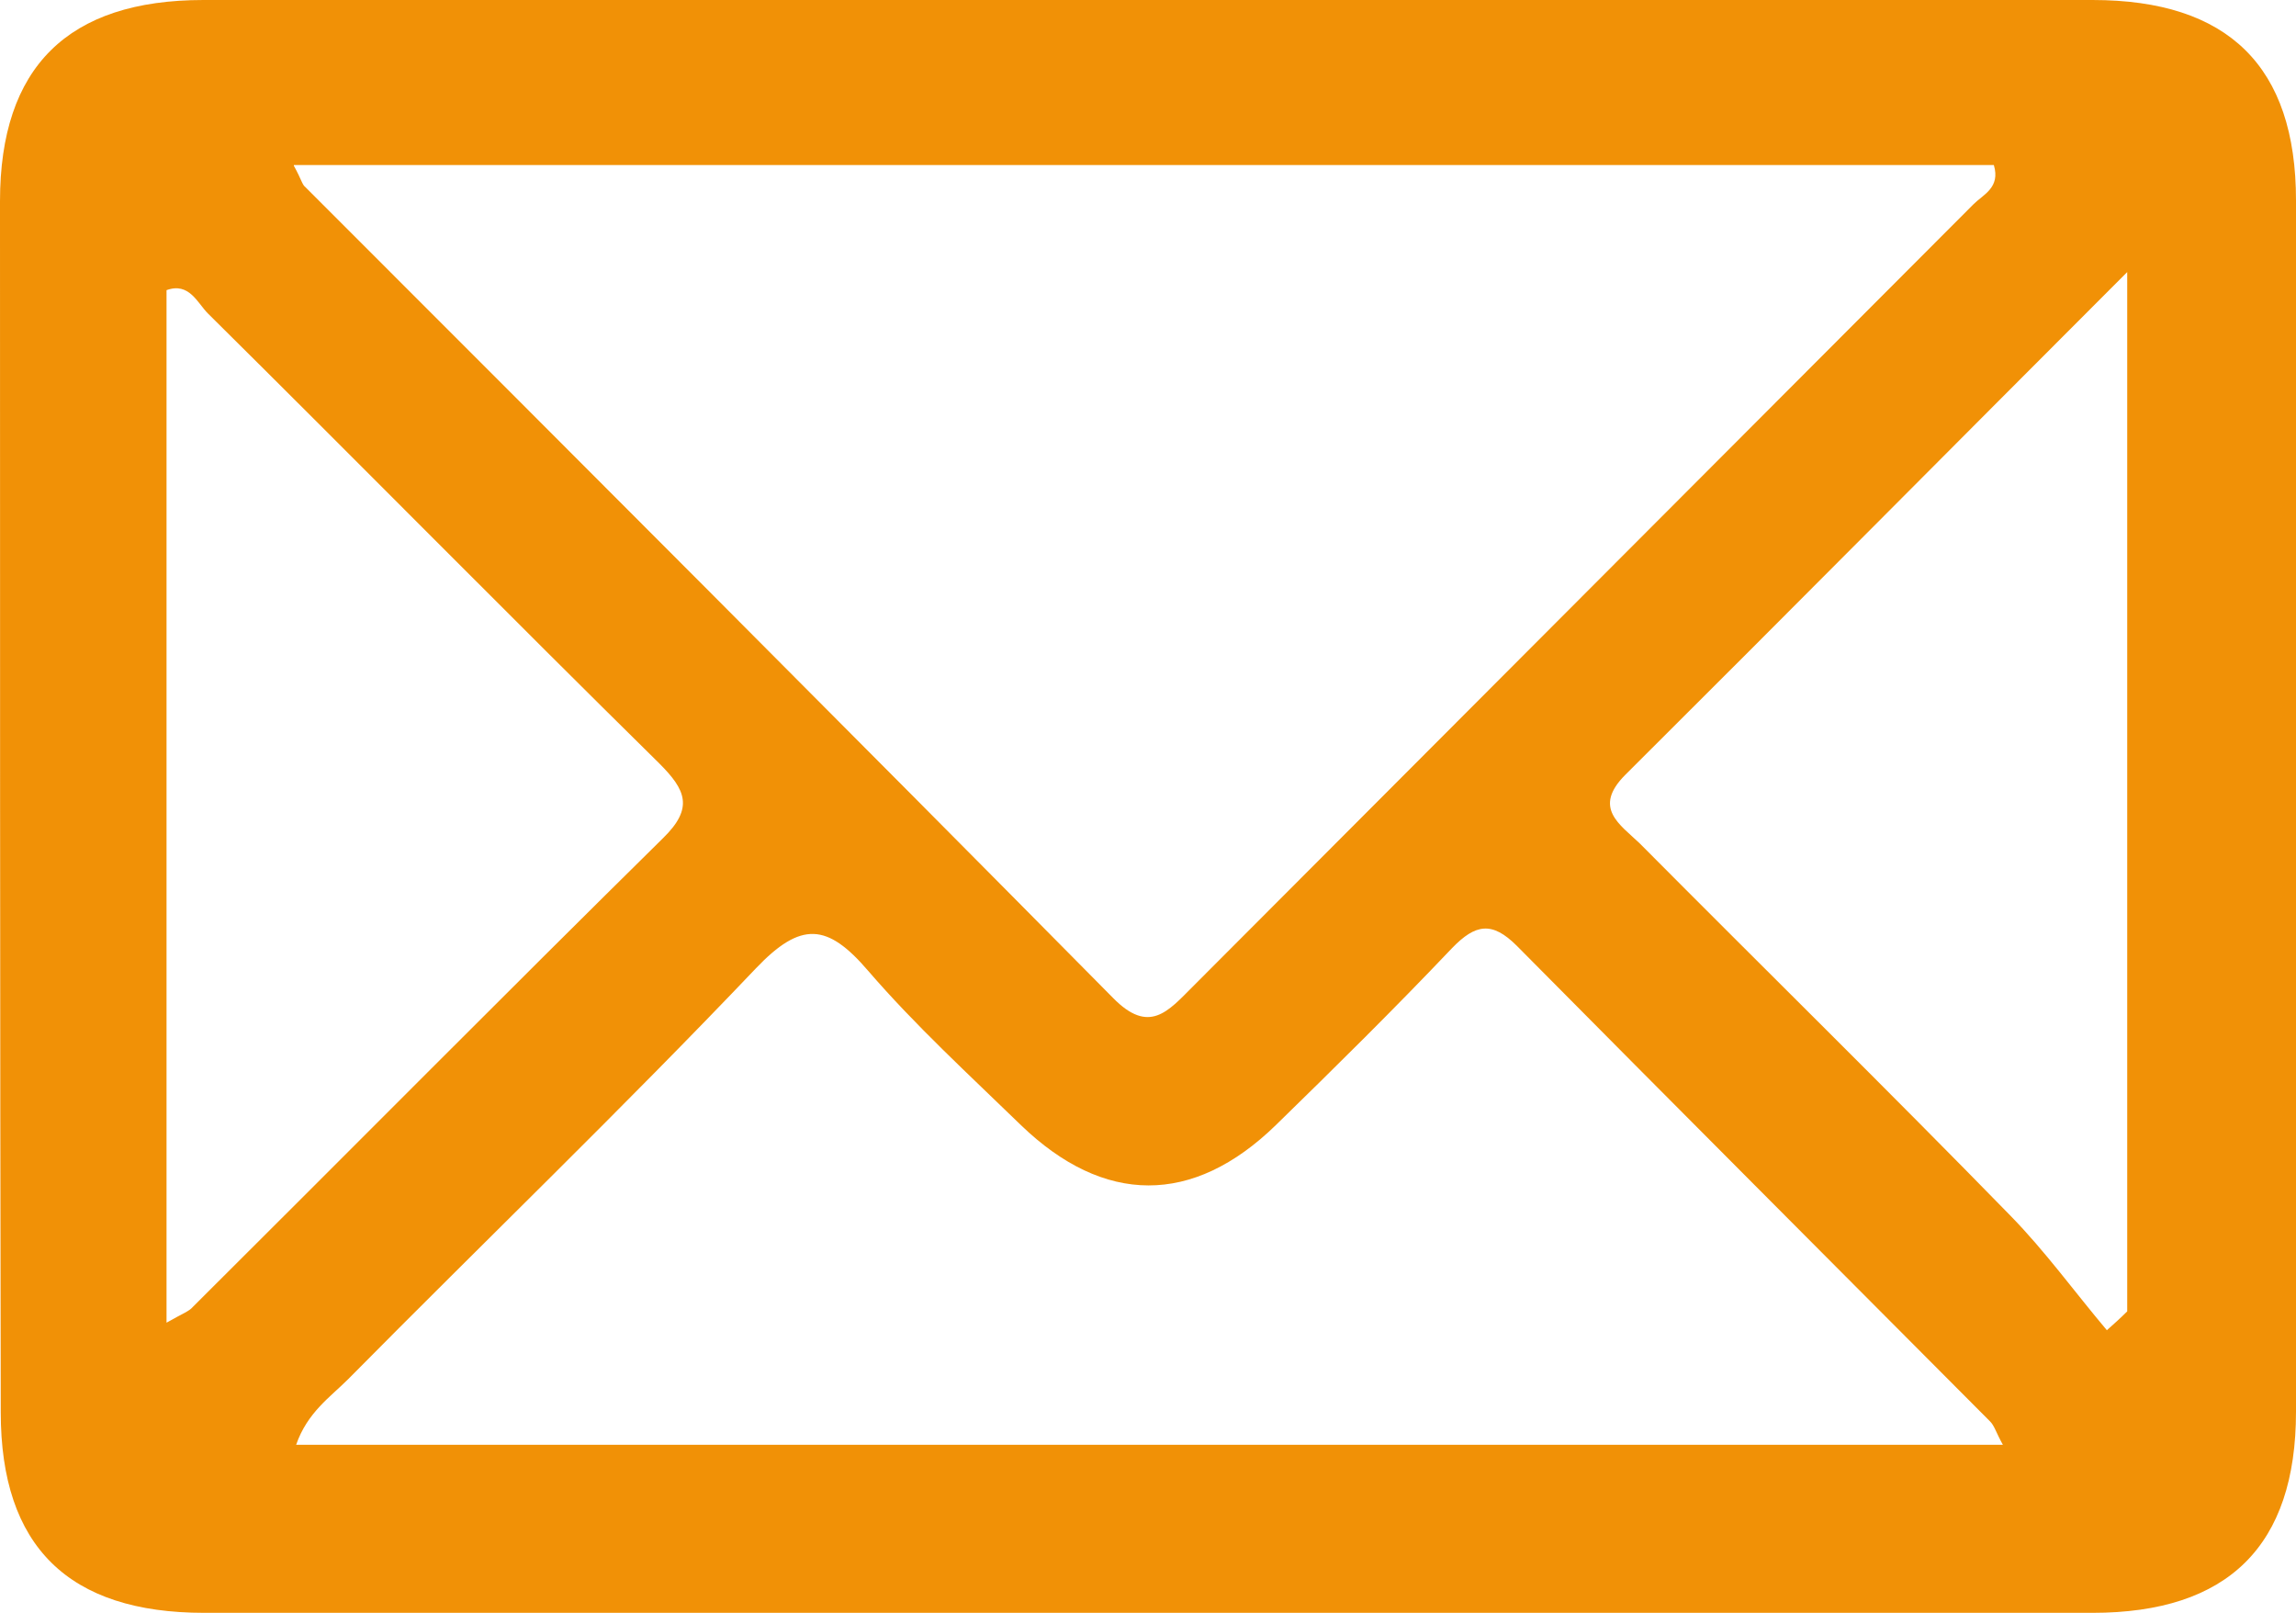 <?xml version="1.0" encoding="UTF-8"?><svg id="Capa_2" xmlns="http://www.w3.org/2000/svg" viewBox="0 0 30.47 21.4"><defs><style>.cls-1{fill:#f19106;}</style></defs><g id="Capa_1-2"><g id="TItwcJ"><path class="cls-1" d="M15.28,0c4.16,0,8.32,0,12.49,0,1.8,0,2.7.88,2.7,2.66,0,5.36,0,10.71,0,16.07,0,1.78-.9,2.67-2.7,2.67-8.35,0-16.71,0-25.06,0-1.8,0-2.7-.88-2.7-2.66C0,13.38,0,8.02,0,2.67,0,.89.9,0,2.7,0,6.89,0,11.08,0,15.28,0ZM3.9,2.2c.1.18.11.25.15.28,3.58,3.58,7.16,7.16,10.72,10.76.48.49.73.18,1.06-.15,3.45-3.46,6.91-6.92,10.36-10.38.13-.13.36-.22.27-.52H3.9ZM3.92,19.17h22.66c-.09-.16-.11-.25-.17-.31-2.09-2.1-4.19-4.2-6.28-6.31-.33-.33-.55-.29-.86.03-.76.8-1.55,1.58-2.34,2.35-1.1,1.07-2.28,1.06-3.38,0-.69-.67-1.4-1.32-2.03-2.05-.54-.63-.89-.66-1.49-.03-1.76,1.85-3.61,3.63-5.41,5.45-.24.24-.54.44-.69.87ZM2.21,17.55c.21-.12.3-.15.35-.21,2.08-2.07,4.15-4.16,6.24-6.22.41-.4.3-.64-.05-.99-2.01-1.98-3.99-3.99-5.99-5.97-.14-.14-.25-.42-.55-.31v13.7ZM27.96,17.65c.09-.08.18-.16.27-.25V3.61c-2.31,2.31-4.48,4.5-6.66,6.67-.44.44-.07.66.19.91,1.64,1.65,3.3,3.28,4.92,4.94.46.47.85,1.01,1.28,1.52Z"/></g></g></svg>